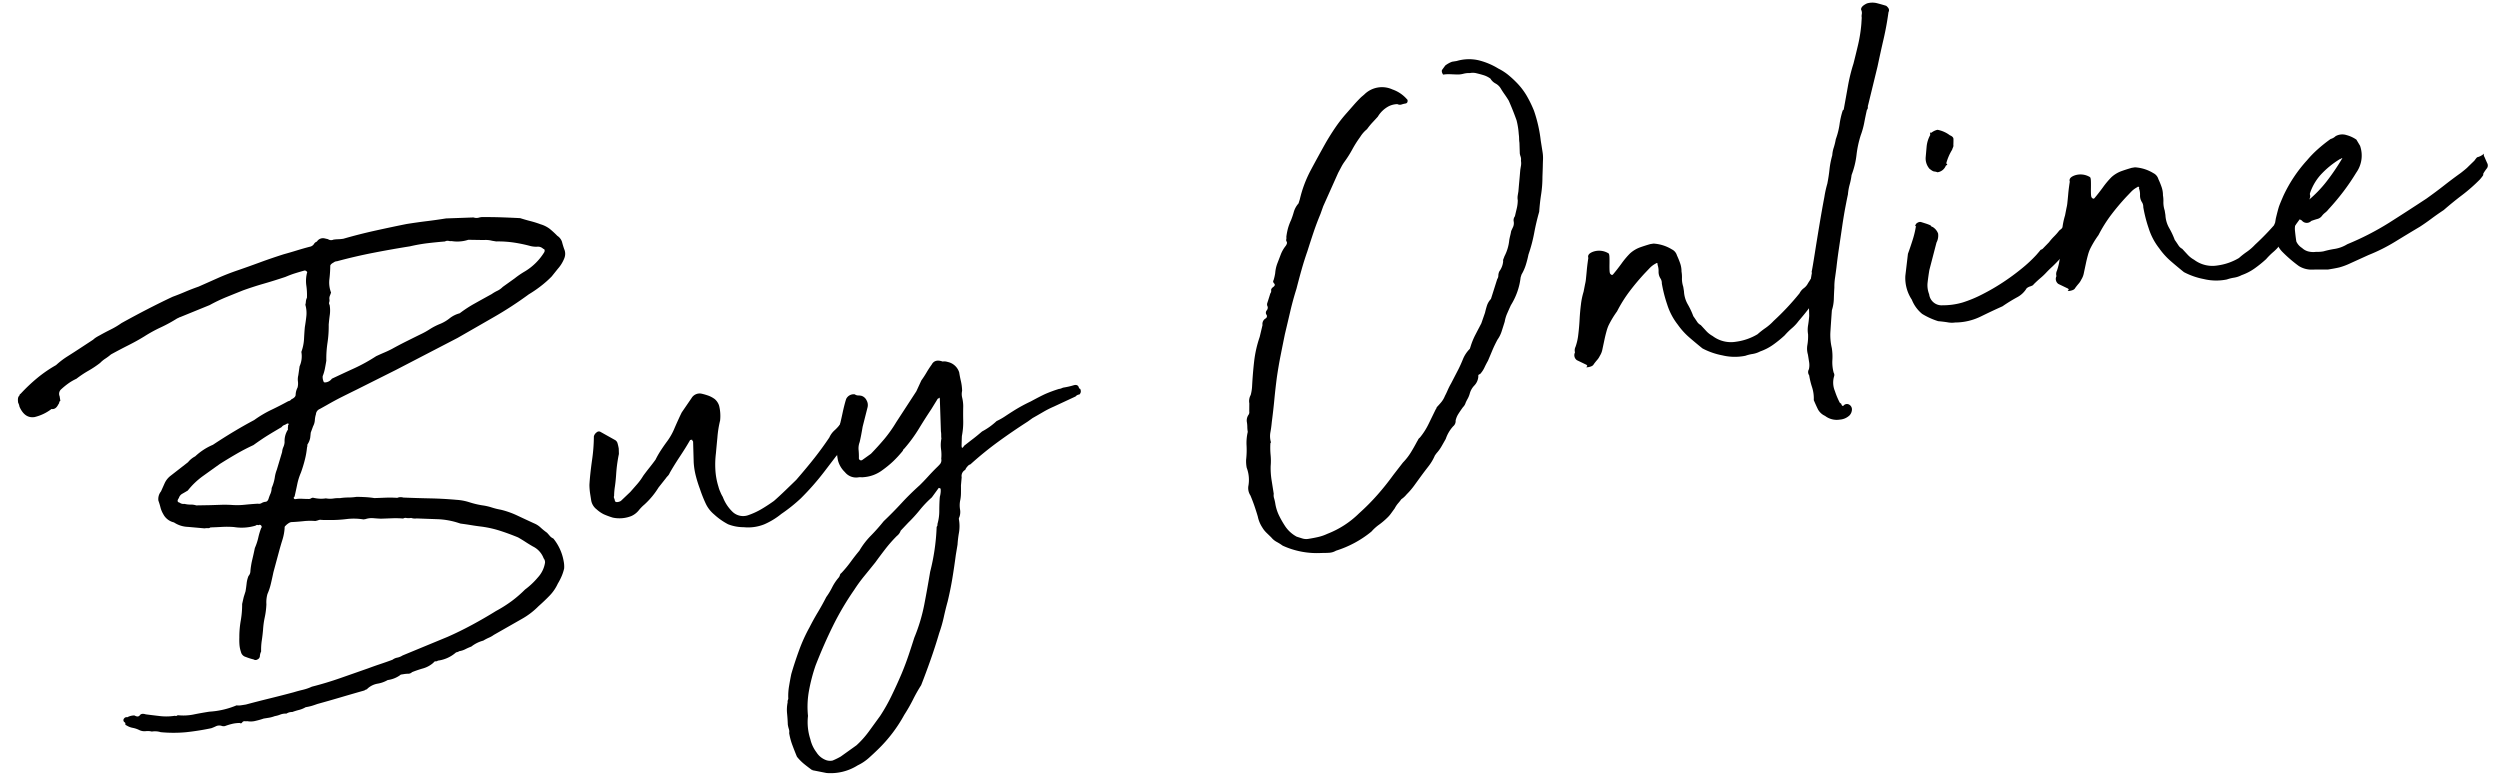 <svg xmlns="http://www.w3.org/2000/svg" width="429.422" height="133.852" viewBox="0 0 429.422 133.852">
  <g id="グループ_68" data-name="グループ 68" transform="translate(-77.637 -121.234) rotate(-9)">
    <path id="パス_64" data-name="パス 64" d="M85.427,245.773q-.227.919-.515,1.831a10.455,10.455,0,0,0-.4,1.828,1.984,1.984,0,0,0-.346.8.692.692,0,0,1-.512.458.591.591,0,0,1-.63-.114,9.2,9.2,0,0,1-1.259-.63,1.143,1.143,0,0,1-.687-.973,5.128,5.128,0,0,1-.057-1.313,10.947,10.947,0,0,1,.172-1.2,15.916,15.916,0,0,1,.687-2.8,16.2,16.2,0,0,0,.687-2.8l.458-1.142.458-.916c.152-.458.286-.9.4-1.316a4.813,4.813,0,0,1,.512-1.2,1.268,1.268,0,0,0,.461-.8,13.375,13.375,0,0,1,.627-1.889q.4-.97.744-1.889a9.943,9.943,0,0,0,.858-1.657,11.1,11.1,0,0,1,.744-1.545.317.317,0,0,0,.057-.458.3.3,0,0,0-.4-.114c-.229-.074-.326-.114-.286-.114s-.057.04-.286.114a8.285,8.285,0,0,1-3.66-.343,14.936,14.936,0,0,0-2-.343c-.727-.074-1.391-.152-2-.226a.663.663,0,0,1-.458.057,2.322,2.322,0,0,0-.572-.057l-2.747-.69a4.611,4.611,0,0,1-2.286-1.142,2.764,2.764,0,0,1-1.6-1.717,4.34,4.34,0,0,1-.286-1.2,11.626,11.626,0,0,0-.169-1.2,2.065,2.065,0,0,1,.687-1.488c.3-.458.589-.9.856-1.313a3.365,3.365,0,0,1,1.2-1.087l3.316-1.831a3.828,3.828,0,0,1,1.374-.8,10.335,10.335,0,0,1,3.316-1.485q4-1.828,7.663-3.087a19.372,19.372,0,0,1,3.145-1.259q1.545-.455,3.148-1.03a.783.783,0,0,0,.572-.229q.8-.227.858-.687a2.86,2.86,0,0,1,.512-1.142,2.836,2.836,0,0,0,.229-1.03,2.835,2.835,0,0,1,.229-1.03l.458-1.488a4.222,4.222,0,0,0,.687-2.4,7.613,7.613,0,0,0,.8-2.117q.227-1.086.458-2,.343-1.026.569-1.886a5.091,5.091,0,0,0,.117-1.886,2.244,2.244,0,0,0,.172-.518,1.78,1.78,0,0,1,.286-.627,11.111,11.111,0,0,0,.226-2.117,5.7,5.7,0,0,1,.458-2.115c.077-.077.057-.172-.057-.286a.466.466,0,0,0-.286-.172c-.684.077-1.276.155-1.771.229s-1.05.192-1.66.343c-1.371.229-2.67.418-3.889.569s-2.441.346-3.66.575q-1.489.339-2.973.684a27.871,27.871,0,0,0-3.09.916l-5.374,1.259a.476.476,0,0,0-.229.057.531.531,0,0,1-.229.057,25.168,25.168,0,0,1-3.03,1.087,24.187,24.187,0,0,0-3.033,1.085q-1.374.575-2.973,1.087t-3.2,1.087a9.323,9.323,0,0,1-1.084.569,5.055,5.055,0,0,0-.973.575,17.056,17.056,0,0,1-2.232,1.027,17.587,17.587,0,0,0-2.229,1.03,8.732,8.732,0,0,0-1.488.572,12.925,12.925,0,0,0-1.373.8,1.032,1.032,0,0,0-.455,1.142v.8c-.155.077-.229.155-.229.229s-.077.192-.229.343c-.383.535-.8.727-1.259.572a7.765,7.765,0,0,1-3.087.916q-1.717,0-2.289-2.172a2.138,2.138,0,0,0-.114-.69c0-.609.114-.987.343-1.142.077-.077.114-.134.114-.172s.074-.094.229-.172a29.206,29.206,0,0,1,3.262-2.232,22.414,22.414,0,0,1,3.488-1.657,13.811,13.811,0,0,1,2.229-1.2q1.2-.515,2.461-1.087l2.286-1.03a3.391,3.391,0,0,1,.63-.34c.189-.077.4-.154.63-.232.609-.229,1.276-.455,2-.684a13.809,13.809,0,0,0,2-.8q5.03-1.828,9.38-3.09,1.142-.223,2.286-.512c.764-.192,1.562-.361,2.4-.515q1.717-.455,3.431-.916t3.66-.8q1.944-.343,3.946-.741t4.289-.747q1.03-.112,2.229-.283t2.346-.286a1.1,1.1,0,0,0,.8-.343.933.933,0,0,1,.572-.343,1.23,1.23,0,0,1,1.371-.343l.572.229a.95.95,0,0,0,.916.229,6.77,6.77,0,0,1,.8.057,6.987,6.987,0,0,0,.916.057q2.747-.343,5.545-.515t5.548-.286q1.828,0,3.491.057c1.1.04,2.229.057,3.374.057l4.687.572a1.547,1.547,0,0,0,.916.172,2.541,2.541,0,0,1,.916.057q1.485.228,2.976.515c.987.192,2.017.4,3.087.627q.914.459,1.714.8a16.42,16.42,0,0,1,1.6.8,4.815,4.815,0,0,1,1.431,1.03,16.072,16.072,0,0,1,1.084,1.371,1.96,1.96,0,0,1,.632,1.145c.034.383.092.8.169,1.259a2.019,2.019,0,0,1-.226,1.6,6.03,6.03,0,0,1-1.374,1.6l-1.259,1.145a17.51,17.51,0,0,1-2.06,1.316,20.693,20.693,0,0,1-2.286,1.087,63.4,63.4,0,0,1-6.521,2.916q-3.429,1.313-6.747,2.572l-11.326,3.774-7.205,2.289q-1.485.459-2.744.858c-.841.266-1.754.592-2.747.97l-1.256.461a1.057,1.057,0,0,0-.8.8,4.052,4.052,0,0,0-.343.973,2.526,2.526,0,0,1-.458.973l-.572,1.027c-.077.306-.155.592-.229.858a2.985,2.985,0,0,1-.572.973.331.331,0,0,0-.114.229.854.854,0,0,1-.114.343,13.734,13.734,0,0,1-.684,2,21.907,21.907,0,0,1-1.03,2.117,10.2,10.2,0,0,0-.916,1.828c-.229.612-.5,1.3-.8,2.06-.155.077-.212.172-.172.286a.262.262,0,0,0,.286.172,5.131,5.131,0,0,1,1.087.114c.343.077.744.152,1.2.229a.774.774,0,0,0,.343-.057.8.8,0,0,1,.343-.057,6.484,6.484,0,0,0,1.087.343,4.906,4.906,0,0,0,1.084.114,3.948,3.948,0,0,0,1.259.229,5.942,5.942,0,0,1,1.142.114,9.683,9.683,0,0,1,1.431.114,9.649,9.649,0,0,0,1.431.114q.687.116,1.485.286a14.888,14.888,0,0,1,1.488.4q.914.116,1.886.229a19.736,19.736,0,0,1,2,.346,1.56,1.56,0,0,1,1.03.112q2.288.459,4.518.858t4.518.973a9.033,9.033,0,0,1,2.06.744,15.146,15.146,0,0,0,2.057.856,9.4,9.4,0,0,1,1.6.632,11.469,11.469,0,0,0,1.485.627,14.889,14.889,0,0,1,2.633,1.431q1.258.858,2.63,1.771a3.641,3.641,0,0,1,.973.858,11.3,11.3,0,0,0,.973,1.087c.152.229.283.441.4.63a1.635,1.635,0,0,0,.515.515,8.456,8.456,0,0,1,1.142,4.118,4.651,4.651,0,0,1-.114,1.256,7.9,7.9,0,0,1-.572,1.145,10.146,10.146,0,0,1-.913,1.259,7.368,7.368,0,0,1-1.66,1.774q-.974.742-2.229,1.542a12.82,12.82,0,0,1-3.2,1.717l-5.148,1.943a4.206,4.206,0,0,1-.916.343,8.047,8.047,0,0,0-1.027.346,5.555,5.555,0,0,0-2.175.684,9.132,9.132,0,0,0-1.087.286,3.39,3.39,0,0,1-1.084.172,1.267,1.267,0,0,1-.572.114,5.825,5.825,0,0,1-3.316.916.51.51,0,0,1-.4.057c-.114-.037-.249.02-.4.172a4.547,4.547,0,0,1-1.889.687,19.785,19.785,0,0,0-2,.343.928.928,0,0,1-.687.169,4.632,4.632,0,0,0-.687-.054h-.458a.477.477,0,0,0-.343.112,4.786,4.786,0,0,1-2.172.461,5.192,5.192,0,0,1-1.831.341,3.416,3.416,0,0,0-1.828.572.331.331,0,0,1-.229.114.9.9,0,0,0-.343.114c-1.3.155-2.67.326-4.12.515s-2.859.361-4.232.515c-.381.074-.724.132-1.027.172a8.581,8.581,0,0,1-1.03.057,4.362,4.362,0,0,1-1.2.286,10.9,10.9,0,0,0-1.2.172,1.729,1.729,0,0,0-1.03.114,2.578,2.578,0,0,0-1.087,0,4.605,4.605,0,0,1-.973.114,5.248,5.248,0,0,1-.973.114h-.97a12.123,12.123,0,0,1-1.431.172,3.286,3.286,0,0,1-1.428-.172,1.307,1.307,0,0,1-.4-.057.5.5,0,0,0-.4.057c-.229.229-.383.266-.458.115a6.065,6.065,0,0,0-1.431-.057,10.833,10.833,0,0,0-1.2.172.925.925,0,0,1-.572-.114,1.349,1.349,0,0,0-.913-.115,8.612,8.612,0,0,1-.916.229,43.379,43.379,0,0,1-4.4,0,23.3,23.3,0,0,1-4.289-.687,3.286,3.286,0,0,0-1.488-.343,2.777,2.777,0,0,0-1.03-.229,2.064,2.064,0,0,1-1.03-.343,4.381,4.381,0,0,0-1.084-.572,2.934,2.934,0,0,1-.973-.572c-.152-.074-.212-.172-.172-.286a.255.255,0,0,0-.057-.283.429.429,0,0,1,0-.687.518.518,0,0,1,.572-.114,2.553,2.553,0,0,1,1.259-.114c.381.306.687.341.916.114s.569-.229,1.027,0c.764.226,1.562.455,2.4.687a9.509,9.509,0,0,0,2.515.341c.152.077.249.1.286.057a.459.459,0,0,1,.286-.057,8.813,8.813,0,0,0,2.572.286c.8-.037,1.734-.057,2.8-.057a14.3,14.3,0,0,0,4.8-.341,2.591,2.591,0,0,0,.8.112h.8c1.445-.152,2.859-.283,4.232-.4s2.781-.246,4.232-.4q.8-.112,1.6-.169a7.9,7.9,0,0,0,1.6-.286q2.515-.232,5.033-.687t5.03-.916c.761-.152,1.488-.286,2.175-.4s1.411-.246,2.172-.4a1.939,1.939,0,0,1,.858-.229,2.686,2.686,0,0,0,.973-.229l8.121-1.943q2.172-.571,4.461-1.373t4.461-1.717a22.7,22.7,0,0,0,2.919-1.256,20.326,20.326,0,0,0,2.572-1.6,12.957,12.957,0,0,0,2.515-1.717,4.822,4.822,0,0,0,1.6-2.286,1.056,1.056,0,0,0-.114-.8,3.681,3.681,0,0,0-1.488-2.286q-.571-.459-1.142-.973t-1.145-.973q-1.489-.914-2.973-1.657a18.1,18.1,0,0,0-3.09-1.2c-.535-.152-1.085-.323-1.66-.515s-1.125-.361-1.657-.515l-.458-.229a13.118,13.118,0,0,0-3.374-1.145c-1.185-.229-2.344-.455-3.488-.684a2,2,0,0,1-.916-.232,2.5,2.5,0,0,1-.8-.114.783.783,0,0,0-.572,0,16.012,16.012,0,0,0-1.886-.341c-.65-.077-1.279-.152-1.889-.229-.383-.077-.8-.172-1.259-.286a3.36,3.36,0,0,0-1.371-.057h-.346a10.359,10.359,0,0,0-2.859-.515,22.179,22.179,0,0,1-2.859-.286l-1.373-.229a.945.945,0,0,0-.572-.057,3.34,3.34,0,0,1-.569.057,10.818,10.818,0,0,0-2-.286q-1.09-.056-2.115-.172a1.331,1.331,0,0,0-.572.172,1.946,1.946,0,0,0-.458.286.366.366,0,0,0-.229.343,8.579,8.579,0,0,1-.687,1.946c-.306.609-.609,1.256-.916,1.943l-1.485,3.316c-.232.612-.478,1.242-.744,1.889a9.8,9.8,0,0,1-.858,1.66,5.16,5.16,0,0,0-.458,1.714,13.3,13.3,0,0,1-.63,2.175A14.116,14.116,0,0,0,85.427,245.773Zm-5.606-22.534q.919.116,1.831.229t1.946.343a12.5,12.5,0,0,0,2.115.286q1.086.06,2.232.172a.836.836,0,0,0,.627,0,1.585,1.585,0,0,1,.744-.114c.229,0,.421-.152.572-.458a7.186,7.186,0,0,1,.458-.8,2.554,2.554,0,0,0,.343-.916,7.268,7.268,0,0,0,.8-1.657,5.968,5.968,0,0,1,.572-1.316l1.373-2.859a2.537,2.537,0,0,1,.341-.8,2.45,2.45,0,0,0,.343-.8,3.592,3.592,0,0,1,.916-2.057,1.22,1.22,0,0,1,.057-.4.966.966,0,0,0,.057-.286c.229-.229.189-.343-.114-.343a1.982,1.982,0,0,1-.515.172,1.022,1.022,0,0,0-.515.286q-1.485.575-2.572,1.03c-.727.306-1.62.724-2.687,1.259q-1.605.455-3.09,1.027t-3.087,1.259c-1.07.532-2.135,1.067-3.2,1.6a13,13,0,0,0-2.976,2.06c-.381.155-.724.286-1.027.4a1.233,1.233,0,0,0-.687.63c-.383.381-.383.65,0,.8a1.1,1.1,0,0,0,.8.343,4.3,4.3,0,0,0,1.03.289,2.818,2.818,0,0,1,.916.283Zm50.9-38.088a5.779,5.779,0,0,1-1.431.057,5.851,5.851,0,0,1-1.431-.286,1.37,1.37,0,0,1-.512-.114.914.914,0,0,0-.63,0c-.993-.074-1.983-.132-2.976-.172a28.882,28.882,0,0,0-3.087.057q-3.2,0-6.4.115t-6.407.458a.894.894,0,0,0-.572.114c-.458.155-.687.343-.687.572a21.949,21.949,0,0,1-.512,2.229,4.784,4.784,0,0,0-.057,2.232c-.077.152-.172.323-.286.515a1.2,1.2,0,0,0-.172.63,1,1,0,0,1-.117.455.5.5,0,0,0,0,.458,5.651,5.651,0,0,1-.226,1.66q-.232.747-.458,1.66a18.91,18.91,0,0,1-.687,3.03,18.374,18.374,0,0,0-.687,3.03c-.152.458-.306.9-.458,1.316a7.014,7.014,0,0,1-.572,1.2,1.867,1.867,0,0,0,0,.913c0,.155.114.229.343.229a1.551,1.551,0,0,0,1.145-.458c1.3-.378,2.63-.761,4-1.142a29.344,29.344,0,0,0,4.118-1.488c.532-.152,1.03-.286,1.488-.4s.916-.246,1.374-.4q1.253-.455,2.515-.858c.838-.263,1.751-.552,2.744-.858a12.87,12.87,0,0,0,1.717-.627,10.8,10.8,0,0,1,1.943-.63,6.651,6.651,0,0,0,1.717-.687,4.73,4.73,0,0,1,1.831-.572,21.1,21.1,0,0,1,2.8-1.256c1.03-.383,2.077-.761,3.145-1.145a6.494,6.494,0,0,1,1.03-.4,3.287,3.287,0,0,0,1.03-.515l2.286-1.145a14.592,14.592,0,0,1,1.946-.916,9.869,9.869,0,0,0,3.774-2.744c.152-.3.114-.495-.114-.572a1.268,1.268,0,0,0-.913-.515,4.049,4.049,0,0,1-1.145-.286,25.3,25.3,0,0,0-2.69-1.03,18.6,18.6,0,0,0-3.03-.684l-.687-.229a4.41,4.41,0,0,0-1.373-.343Z" transform="translate(0 0)" fill="#000"/>
    <path id="パス_65" data-name="パス 65" d="M108.19,217.493a7.3,7.3,0,0,1-2.572-.916,11.22,11.22,0,0,1-2.117-2.057,5.419,5.419,0,0,1-1.142-2.117,22.954,22.954,0,0,1-.572-2.572,22.5,22.5,0,0,1-.343-2.286,12.483,12.483,0,0,1,0-2.4l.458-3.545-.114-.229v-.114h-.343c-.612.764-1.336,1.6-2.175,2.515s-1.562,1.757-2.172,2.518a1.618,1.618,0,0,1-.4.455,2.709,2.709,0,0,0-.4.346l-1.488,1.371a13.652,13.652,0,0,1-2.859,2.518,7.151,7.151,0,0,0-1.145.858,3.459,3.459,0,0,1-1.371.741,5.538,5.538,0,0,1-3.2-.229,13.937,13.937,0,0,1-1.431-.8,5.293,5.293,0,0,1-1.085-1.03,2.467,2.467,0,0,1-.687-1.6v-1.259a10.865,10.865,0,0,1,.114-1.485q.343-1.6,1.087-4.06a29.033,29.033,0,0,0,.973-4.06,1.243,1.243,0,0,1,.627-.629.531.531,0,0,1,.63.057l2.175,1.714a.926.926,0,0,1,.4.687,7.062,7.062,0,0,1,.06.916l-.117.916q-.227.571-.512,1.488t-.515,1.943q-.232,1.03-.515,1.946a11.718,11.718,0,0,0-.4,1.6.51.51,0,0,0-.057.4,1.3,1.3,0,0,1,.057.4c0,.229.152.343.458.343a1.267,1.267,0,0,0,.572-.114l1.828-1.259,1.373-1.142a10.065,10.065,0,0,0,1.259-1.259q.571-.571,1.259-1.2t1.256-1.2a15.114,15.114,0,0,1,1.145-1.428c.381-.421.761-.818,1.142-1.2a10.709,10.709,0,0,0,1.831-2.286c.687-1.07,1.219-1.869,1.6-2.4l2.057-2.175a1.612,1.612,0,0,1,1.831-.455,10.267,10.267,0,0,1,1.087.512,4.511,4.511,0,0,1,.973.744,2.483,2.483,0,0,1,.569,1.259,7.353,7.353,0,0,1-.229,2.518,18.2,18.2,0,0,0-.913,2.8q-.459,1.773-.687,2.687a15.4,15.4,0,0,0-.515,2.63,11.948,11.948,0,0,0,.057,3.09,4.786,4.786,0,0,0,.172.916,5.284,5.284,0,0,0,.286.916,6.936,6.936,0,0,0,1.259,2.8,2.631,2.631,0,0,0,2.63.973,12.618,12.618,0,0,0,2.4-.687q1.142-.455,2.286-1.03.914-.571,2.229-1.488t2.117-1.485q2.172-1.829,3.717-3.262t3.03-3.03a3.68,3.68,0,0,1,1.087-1.087,7.082,7.082,0,0,0,1.2-.973c.381-.532.856-.532,1.431,0a1.222,1.222,0,0,1,.4,1.6,23.407,23.407,0,0,0-1.6,2,7.373,7.373,0,0,1-1.831,1.771l-2.4,2.289a44.963,44.963,0,0,1-4.747,3.946,27.7,27.7,0,0,1-3.717,2.115,12.61,12.61,0,0,1-3.2,1.316A7.435,7.435,0,0,1,108.19,217.493Z" transform="translate(61.537 23.819)" fill="#000"/>
    <path id="パス_66" data-name="パス 66" d="M130.9,202.307c-.155.841-.286,1.68-.4,2.518a12.263,12.263,0,0,1-.63,2.515q-.116.575-.286,1.488c-.114.612.017.687.4.229q1.03-.571,1.771-.973t1.66-.973a11.435,11.435,0,0,0,2.744-1.371,10.959,10.959,0,0,0,1.545-.572q.743-.343,1.545-.687c.532-.229,1.067-.438,1.6-.629s1.067-.361,1.6-.515q1.944-.687,2.8-.913a23.141,23.141,0,0,1,2.346-.461,1.59,1.59,0,0,0,.515-.057,1.365,1.365,0,0,1,.4-.054,12.419,12.419,0,0,0,1.66-.114c.572-.077.858.155.858.687.152,0,.229.132.229.4a.715.715,0,0,1-.343.63.934.934,0,0,0-.687.229l-4,1.145a16.73,16.73,0,0,0-1.946.63c-.684.266-1.333.515-1.943.741l-.916.461q-2.863,1.258-5.548,2.63a58.46,58.46,0,0,0-5.317,3.087.994.994,0,0,0-.572.286,1.762,1.762,0,0,0-.458.515,1.177,1.177,0,0,0-.8,1.145l-.343,1.371c-.077.535-.152,1.013-.229,1.431a6.324,6.324,0,0,1-.343,1.2,4.433,4.433,0,0,0-.229,1.431,2.5,2.5,0,0,1-.343,1.313.478.478,0,0,0-.114.343,6.674,6.674,0,0,1-.343,2.232,17.653,17.653,0,0,0-.569,2l-.572,1.717q-.575,1.944-1.2,3.831t-1.431,3.831q-.571,1.258-1.087,2.575a22.729,22.729,0,0,1-1.2,2.572q-1.03,2.172-2.175,4.289t-2.286,4.06a25.968,25.968,0,0,0-1.774,2.232,27.816,27.816,0,0,1-1.886,2.344,24.875,24.875,0,0,1-5.377,5.148q-.8.571-1.774,1.2a8.081,8.081,0,0,1-2.115.973,8.707,8.707,0,0,1-5.491.458l-2.172-.8c-.077,0-.114-.02-.114-.06s-.04-.057-.114-.057q-.575-.571-1.145-1.2a8.274,8.274,0,0,1-1.03-1.431q-.227-.919-.458-2.06a11.133,11.133,0,0,1-.229-2.172,1.376,1.376,0,0,0,.057-.687,5.043,5.043,0,0,1-.057-.8q.116-.919.172-1.889a6.47,6.47,0,0,1,.4-1.889.716.716,0,0,1,.114-.4.694.694,0,0,0,.114-.4,10.182,10.182,0,0,1,.458-1.943q.343-1.03.687-1.946.914-1.944,2-3.889a27.488,27.488,0,0,1,2.346-3.545c.609-.838,1.222-1.62,1.828-2.344s1.222-1.505,1.831-2.346a11.657,11.657,0,0,0,1.259-1.488,8.251,8.251,0,0,1,1.373-1.485,1.129,1.129,0,0,0,.283-.4.534.534,0,0,1,.286-.286,19.956,19.956,0,0,0,1.889-1.66c.572-.572,1.162-1.125,1.774-1.657a12.938,12.938,0,0,1,2.344-2.232,33.009,33.009,0,0,0,2.572-2.115q1.828-1.258,3.491-2.575t3.6-2.572q.8-.571,1.657-1.259c.572-.458,1.125-.876,1.66-1.259a7.677,7.677,0,0,0,.687-.515,1.048,1.048,0,0,0,.343-.858,6.879,6.879,0,0,0,.226-1.657,5.693,5.693,0,0,1,.346-1.774,3.393,3.393,0,0,1,.057-.569,4.332,4.332,0,0,0,.057-.687l.684-5.491v-.229a.234.234,0,0,0-.172.057.223.223,0,0,1-.172.057l-1.371,1.6q-1.373,1.489-2.633,2.976a24.961,24.961,0,0,1-2.859,2.859.9.9,0,0,1-.229.172.617.617,0,0,0-.229.286,19.676,19.676,0,0,1-1.946,1.545,17.414,17.414,0,0,1-2.057,1.2,6.06,6.06,0,0,1-3.316.684,1.779,1.779,0,0,1-.458-.057,1.947,1.947,0,0,0-.458-.057,2.462,2.462,0,0,1-2.175-1.256,4.255,4.255,0,0,1-.856-2.175,9.6,9.6,0,0,1,.172-2.286c.152-.532.286-1.047.4-1.545s.249-.973.4-1.431c.3-.687.65-1.525,1.03-2.515s.724-1.791,1.03-2.4a1.43,1.43,0,0,1,1.6-.569.984.984,0,0,0,.569.283,2.39,2.39,0,0,1,.572.172,1.459,1.459,0,0,1,.687.858,1.643,1.643,0,0,1,0,1.2l-1.373,3.2c-.152.458-.306.9-.455,1.316s-.306.821-.458,1.2a3.037,3.037,0,0,0-.4,1.374,11.95,11.95,0,0,1-.172,1.371.381.381,0,0,0,.172.343.374.374,0,0,0,.4,0l1.6-.8q1.373-1.03,2.632-2.115a22.98,22.98,0,0,0,2.515-2.575l4.232-4.69,1.145-1.714a16.076,16.076,0,0,0,1.087-1.2,15.978,15.978,0,0,1,1.087-1.2q.682-.914,1.943-.229a1.723,1.723,0,0,1,.63.114c.189.077.361.155.515.229a2.636,2.636,0,0,1,1.371,1.946c0,.532.02,1.05.057,1.542a8.316,8.316,0,0,1-.057,1.66,2.559,2.559,0,0,0-.169,1.2A6.535,6.535,0,0,1,130.9,202.307ZM96.24,250.694a9.444,9.444,0,0,0-.229,4,5.932,5.932,0,0,0,.687,2.4,3.269,3.269,0,0,0,1.259,1.485,2.038,2.038,0,0,0,1.259.346,12.308,12.308,0,0,0,1.485-.458l2.976-1.488a16.13,16.13,0,0,0,2.458-2l2.346-2.346a30.245,30.245,0,0,0,2.458-3.087q1.2-1.717,2.344-3.545.914-1.489,1.66-2.919c.5-.956.973-1.886,1.431-2.8a29.728,29.728,0,0,0,2.572-5.319q.974-2.687,1.889-5.434a36.593,36.593,0,0,0,2.286-7.32.343.343,0,0,1,.114-.229.468.468,0,0,0,.114-.343,8.164,8.164,0,0,0,.687-2.286c.152-.916.3-1.677.458-2.289a4,4,0,0,0,.229-.627,2.561,2.561,0,0,0,.114-.632.2.2,0,0,0-.229-.226c0-.077-.04-.077-.114,0l-1.374,1.371a18,18,0,0,0-2.4,1.831,24.064,24.064,0,0,1-2.289,1.828l-1.485,1.145a1.931,1.931,0,0,1-.8.8A23.8,23.8,0,0,0,113.8,224.5q-1.09,1.03-2,1.946-1.262,1.146-2.286,2.057a26.391,26.391,0,0,0-2.06,2.06,48.5,48.5,0,0,0-4.575,5.548q-2.06,2.914-4,6.232A29.82,29.82,0,0,0,97.1,246.4,15.334,15.334,0,0,0,96.24,250.694Z" transform="translate(79.319 24.363)" fill="#000"/>
    <path id="パス_67" data-name="パス 67" d="M166.332,183.1a.232.232,0,0,0-.057-.169.243.243,0,0,1-.057-.172.73.73,0,0,1,0-.572l.687-.687a4.5,4.5,0,0,1,1.259-.458h.8a7.448,7.448,0,0,1,3.717.458,11.979,11.979,0,0,1,3.145,1.943,9.365,9.365,0,0,1,1.431,1.259,16.587,16.587,0,0,1,1.2,1.488,11.661,11.661,0,0,1,1.428,2.572,20.071,20.071,0,0,1,.858,2.8,24,24,0,0,1,.343,5.259v1.946a6.6,6.6,0,0,1-.114,1.259c-.077.381-.154.781-.229,1.2s-.192,1.013-.343,1.774a19.538,19.538,0,0,1-.687,2.916q-.459,1.434-.8,2.916-.8,1.717-1.428,3.491a25.882,25.882,0,0,1-1.545,3.488,17.644,17.644,0,0,1-.744,1.714,7.78,7.78,0,0,1-.97,1.488l-.229.458a11.088,11.088,0,0,1-.973,2.4,11.693,11.693,0,0,1-1.431,2.06c-.306.458-.592.9-.858,1.316a5.911,5.911,0,0,0-.63,1.316c-.226.455-.475.953-.744,1.485a5.19,5.19,0,0,1-.97,1.373c-.458.61-.841,1.162-1.145,1.657s-.649,1.05-1.03,1.66c-.306.383-.569.744-.8,1.087a4.384,4.384,0,0,1-.913.973.3.3,0,0,0-.343.343,2.477,2.477,0,0,1-.916,1.428,3.2,3.2,0,0,0-1.03,1.316,4.223,4.223,0,0,1-.458.744,7.605,7.605,0,0,0-.455.63,1.725,1.725,0,0,1-.575.684q-.571.575-.97,1.03a3.525,3.525,0,0,0-.63,1.03,1.155,1.155,0,0,1-.572.916,6.143,6.143,0,0,0-1.6,1.943c-.3.383-.609.764-.913,1.145a6.618,6.618,0,0,1-1.03,1.03l-.343.34a8.3,8.3,0,0,1-1.374,1.663c-.532.5-1.067,1.01-1.6,1.542-.461.458-.916.916-1.374,1.373a12.1,12.1,0,0,1-1.488,1.259,4.069,4.069,0,0,1-1.03.684,8.66,8.66,0,0,1-.687.629,4.635,4.635,0,0,0-.684.744l-.744.744a5.13,5.13,0,0,1-.744.63,12.452,12.452,0,0,1-1.6.973,7.642,7.642,0,0,0-1.488.97,18.11,18.11,0,0,1-6.521,2.289,2.63,2.63,0,0,1-1.2.172q-.627-.06-1.313-.172a14.142,14.142,0,0,1-6.407-2.289,8.528,8.528,0,0,0-.916-.8,3.109,3.109,0,0,1-.8-.916l-.687-.913a4.422,4.422,0,0,1-.572-1.03,5.391,5.391,0,0,1-.458-1.946c-.077-.607-.172-1.239-.286-1.886s-.249-1.276-.4-1.889a2.312,2.312,0,0,1-.114-1.6,5.863,5.863,0,0,0,.229-3.2,6.027,6.027,0,0,1,.114-1.371,14.789,14.789,0,0,0,.458-2.4,8.273,8.273,0,0,1,.572-2.286,5.843,5.843,0,0,1,.057-.858,5.419,5.419,0,0,0,.057-.744,1.7,1.7,0,0,1,.458-1.259.768.768,0,0,0,.229-.569l.229-1.374a2.132,2.132,0,0,1,.458-1.374,7.064,7.064,0,0,0,.455-1.371q.459-2.172,1.03-4.232a19.956,19.956,0,0,1,1.6-4.006l.8-1.943a1.1,1.1,0,0,1,.687-1.03.451.451,0,0,0,.226-.687.651.651,0,0,1,.229-.687.767.767,0,0,0,.229-.572.748.748,0,0,1,0-.569c.077-.155.155-.306.232-.458l.569-1.145a.7.7,0,0,0,.229-.515c0-.189.152-.361.458-.515s.381-.343.229-.569-.155-.421,0-.575a9.133,9.133,0,0,0,.458-1.142,6.02,6.02,0,0,1,.63-1.6q.4-.687.858-1.488a5.677,5.677,0,0,1,1.027-1.256c.306-.306.381-.572.229-.8a.818.818,0,0,1,.057-.343.8.8,0,0,0,.057-.343,10.981,10.981,0,0,1,.515-1.431,9.223,9.223,0,0,1,.744-1.313,13.518,13.518,0,0,0,.687-1.316,3.783,3.783,0,0,1,1.03-1.316l.34-.687a20.487,20.487,0,0,1,2.633-4.63q1.6-2.116,3.316-4.289,1.03-1.258,2.06-2.346a24.853,24.853,0,0,1,2.286-2.117c.458-.378.916-.761,1.373-1.142s.953-.764,1.488-1.145l.569-.343a4.306,4.306,0,0,1,4.919-.114,5.838,5.838,0,0,1,2.06,1.831l.229.343c0,.381-.155.569-.458.569a3.975,3.975,0,0,0-.687.06.934.934,0,0,1-.687-.175,3.543,3.543,0,0,0-1.485.114,4.791,4.791,0,0,0-2.175,1.488c-.383.306-.744.592-1.087.858a11.738,11.738,0,0,0-1.084.973,5.313,5.313,0,0,0-1.374,1.145,18.7,18.7,0,0,0-1.66,1.886,18.729,18.729,0,0,1-1.657,1.886,7.121,7.121,0,0,0-.687.8l-.687.913-3.431,5.262-.687,1.259q-.918,1.489-1.66,2.916c-.5.956-1.013,1.963-1.545,3.03q-.8,1.489-1.485,2.976t-1.373,3.087q-.914,1.833-1.657,3.66t-1.545,3.774q-.687,1.833-1.316,3.545c-.421,1.145-.818,2.326-1.2,3.548q-.571,1.944-1.027,3.717t-1.03,3.717c-.155.612-.326,1.182-.515,1.717a3.646,3.646,0,0,0-.172,1.714l-.114.114a12.7,12.7,0,0,0-.286,2,10.3,10.3,0,0,1-.286,1.889,13.24,13.24,0,0,0-.226,2.4v2.4a1.735,1.735,0,0,0-.057.8,7.444,7.444,0,0,1,.057.8,7.459,7.459,0,0,0,.283,2.117,16.272,16.272,0,0,0,.744,2,5.522,5.522,0,0,0,1.717,2.175l.913.455a2.245,2.245,0,0,0,1.03.229c.61,0,1.182-.017,1.717-.057a7.643,7.643,0,0,0,1.6-.286,15.955,15.955,0,0,0,5.949-2.63,37.84,37.84,0,0,0,3.6-2.633q1.661-1.369,3.259-2.973l1.946-1.828a10,10,0,0,0,1.6-1.488q.687-.8,1.373-1.717a1.956,1.956,0,0,0,.226-.286.885.885,0,0,1,.343-.286,11.75,11.75,0,0,0,1.831-2.057q.8-1.142,1.6-2.286c.152-.154.229-.269.229-.343.3-.229.609-.475.916-.744a4.094,4.094,0,0,0,.8-.973c.229-.3.438-.61.629-.916a11.108,11.108,0,0,1,.744-1.03l1.6-2.172c.383-.532.744-1.087,1.087-1.66a5.455,5.455,0,0,1,1.431-1.545l.229-.455a12.1,12.1,0,0,1,1.087-1.774c.418-.572.858-1.162,1.313-1.774l.916-1.714q.228-.571.515-1.145a3.037,3.037,0,0,1,.858-1.027l1.6-3.2a1.037,1.037,0,0,0,.283-.572,1.779,1.779,0,0,1,.286-.687,3.408,3.408,0,0,0,.916-1.6.7.7,0,0,1,.114-.4,4.072,4.072,0,0,0,.229-.4,7.589,7.589,0,0,0,1.259-2.63c.074-.229.172-.475.286-.744s.209-.515.283-.744c.155-.229.306-.458.461-.687a1.655,1.655,0,0,0,.226-.916,1.1,1.1,0,0,1,.343-.8c.152-.378.326-.8.515-1.256a6.382,6.382,0,0,0,.4-1.373,2.517,2.517,0,0,1,.114-.8c.074-.226.152-.458.229-.687.152-.609.3-1.216.458-1.828s.3-1.219.458-1.831c.074-.229.152-.458.229-.687a2.581,2.581,0,0,0,.114-.8,1.447,1.447,0,0,0,.057-.687,3.373,3.373,0,0,1-.057-.572l.229-1.831a4.967,4.967,0,0,1,.057-.741,5.5,5.5,0,0,0,.057-.747,12.932,12.932,0,0,0,0-2.4q-.343-1.828-.8-3.545c-.154-.381-.326-.761-.515-1.145s-.363-.761-.515-1.145a2.327,2.327,0,0,0-.744-.97,2.249,2.249,0,0,1-.741-.973,4.041,4.041,0,0,0-1.03-.744c-.383-.189-.764-.361-1.145-.515a2.564,2.564,0,0,0-1.145-.229,3.933,3.933,0,0,0-1.142-.057,3.754,3.754,0,0,1-1.145-.057c-.383-.074-.764-.152-1.145-.229a5.988,5.988,0,0,0-1.145-.112Z" transform="translate(134.246 0.335)" fill="#000"/>
    <path id="パス_68" data-name="パス 68" d="M174.332,212.04a14.307,14.307,0,0,1,1.545-.858,8.636,8.636,0,0,0,1.545-.97,44.112,44.112,0,0,0,5.148-4,2.419,2.419,0,0,1,.856-.744,2.42,2.42,0,0,0,.858-.744l.916-1.03q.227-.455.343-.455c.074,0,.229-.229.458-.69v-.226c0-.077.152-.114.458-.114a.593.593,0,0,1,.627-.114,1.225,1.225,0,0,1,.632.4,2.112,2.112,0,0,1,.34.632.761.761,0,0,1-.114.684c-.077.458-.112.65-.112.572s-.155.077-.461.458a2.516,2.516,0,0,1-.4.744,11.135,11.135,0,0,0-.747.973l-2.172,2.172q-.918.919-2.4,2.175a7.192,7.192,0,0,1-1.316,1.027,12.637,12.637,0,0,0-1.431,1.03,19.909,19.909,0,0,1-2.172,1.259,8.835,8.835,0,0,1-2.4.8,4.251,4.251,0,0,1-1.371.229,6.821,6.821,0,0,0-1.259.112,9.1,9.1,0,0,1-3.889-.684,12.161,12.161,0,0,1-3.2-1.717q-1.03-1.142-1.946-2.229a12.186,12.186,0,0,1-1.6-2.461,10.9,10.9,0,0,1-1.259-3.717,23.56,23.56,0,0,1-.343-3.717,1.453,1.453,0,0,0-.114-.916,2.108,2.108,0,0,1-.114-1.2,3.261,3.261,0,0,0,0-1.2.162.162,0,0,0-.229-.229,4,4,0,0,0-1.2.629c-.343.266-.67.512-.97.741q-1.605,1.262-3.033,2.633a23.4,23.4,0,0,0-2.687,3.087,16.249,16.249,0,0,0-1.831,2.175,7.152,7.152,0,0,0-.515.973q-.288.627-.572,1.371t-.572,1.488A3.142,3.142,0,0,1,147,211.47a2.943,2.943,0,0,1-.572.627c-.229.192-.458.4-.687.63q-.232.343-1.03.343c-.3,0-.381-.037-.229-.114s.152-.189,0-.343l-1.485-1.027a1.053,1.053,0,0,1-.114-1.373,1.319,1.319,0,0,1,.229-.916,9.194,9.194,0,0,0,.8-2q.348-1.2.63-2.518t.63-2.515a12.275,12.275,0,0,1,.8-2.117l.458-1.256a5.755,5.755,0,0,0,.286-.858c.112-.421.229-.858.343-1.316s.229-.876.343-1.259.206-.687.283-.913c-.077-.461.229-.764.916-.916a3.112,3.112,0,0,1,2.632.684c.074.077.094.289.057.629s-.1.727-.172,1.145-.134.8-.172,1.145-.02.552.057.63c.152.229.3.266.458.114.532-.458,1.1-.99,1.714-1.6a14.058,14.058,0,0,1,1.717-1.488,5.308,5.308,0,0,1,1.828-.744c.61-.114,1.219-.206,1.831-.283h.572a6.821,6.821,0,0,1,2.973,1.485,1.663,1.663,0,0,1,.687,1.145,14.08,14.08,0,0,1,.343,1.488,4.235,4.235,0,0,1,0,1.371,5.71,5.71,0,0,1-.114,1.2,4.362,4.362,0,0,0,0,1.431v.8a4.953,4.953,0,0,0,.286,2.289,13.3,13.3,0,0,1,.63,2.175c.152.3.3.627.458.97a1.688,1.688,0,0,0,.569.744c.306.458.575.858.8,1.2a4.323,4.323,0,0,0,.916.97,5.221,5.221,0,0,0,3.831,1.6A9.683,9.683,0,0,0,174.332,212.04Z" transform="translate(172.569 23.781)" fill="#000"/>
    <path id="パス_69" data-name="パス 69" d="M156.476,243a.944.944,0,0,1,.117-1.03,3.217,3.217,0,0,0,.229-1.2v-1.316a3.593,3.593,0,0,1,.169-1.657,8.969,8.969,0,0,0,.4-1.774,4.714,4.714,0,0,1,.229-1.488q.232-.682.458-1.6l.343-2.633a10.444,10.444,0,0,0,.63-2.229,12.621,12.621,0,0,1,.63-2.344V225.5q.227-.567.97-2.859t1.6-4.862q.858-2.571,1.6-4.633a17.806,17.806,0,0,1,.856-2.172q.459-1.258.747-2.344a14.845,14.845,0,0,1,.856-2.346,5.033,5.033,0,0,1,.458-1.259,10.9,10.9,0,0,0,.572-1.371,12.594,12.594,0,0,0,1.03-2.4,14.116,14.116,0,0,1,.916-2.286c.152-.077.229-.155.229-.232q.682-1.94,1.313-3.771a29.846,29.846,0,0,1,1.545-3.663q.687-1.6,1.316-3.145a25.109,25.109,0,0,0,1.084-3.374l.229-1.03a1.665,1.665,0,0,1,.114-.63,1.251,1.251,0,0,0,0-.744q0-.571,1.145-.916a3.279,3.279,0,0,1,1.717.229q.8.348,1.485.687a1.594,1.594,0,0,1,.343.515.661.661,0,0,1-.115.629q-.687,2.288-1.542,4.4t-1.774,4.518l-2.63,6.289a.927.927,0,0,0-.114.4.612.612,0,0,1-.232.4q-.455,1.146-.8,2.117a13.34,13.34,0,0,1-.916,2,17.759,17.759,0,0,0-1.259,3.259,14.06,14.06,0,0,1-1.374,3.259,10.485,10.485,0,0,1-.569,1.545,9.289,9.289,0,0,0-.572,1.657c-.155.383-.4,1.05-.744,2s-.707,2.04-1.087,3.259-.761,2.441-1.145,3.66-.684,2.249-.913,3.087q-.232.8-.515,1.717a10.782,10.782,0,0,0-.4,1.717c-.155.684-.286,1.333-.4,1.943a6.992,6.992,0,0,1-.629,1.831q-.455,1.944-.8,3.488a9.757,9.757,0,0,0-.226,2.916,9.53,9.53,0,0,1-.229,2.06,6.819,6.819,0,0,0-.117,2.172.729.729,0,0,1,0,.572,3.758,3.758,0,0,0-.286,2.575,12.883,12.883,0,0,0,.518,2.115l.229.229a.456.456,0,0,0,.112.343.142.142,0,0,0,.229,0,.771.771,0,0,1,.973,0,.94.94,0,0,1,.343.858,1.551,1.551,0,0,1-.572.973,2.69,2.69,0,0,1-1.774.458,3.292,3.292,0,0,1-2.4-1.03,2.578,2.578,0,0,1-1.03-1.316q-.228-.743-.455-1.657a6.315,6.315,0,0,0,.057-2.232A13.225,13.225,0,0,1,156.476,243Z" transform="translate(198.088 1.171)" fill="#000"/>
    <path id="パス_70" data-name="パス 70" d="M170.36,222.768a3.939,3.939,0,0,1-1.259-.226c-.458-.152-.993-.306-1.6-.458a12.2,12.2,0,0,1-2.515-1.66,5.988,5.988,0,0,1-1.373-2.687,6.749,6.749,0,0,1-.458-4.232l1.03-3.66q.571-1.03,1.145-2.175a16.282,16.282,0,0,0,.913-2.172c.077,0,.077-.037,0-.114a.142.142,0,0,1,0-.229.727.727,0,0,1,.458-.343.755.755,0,0,1,.572,0c.306.152.572.286.8.4a7.064,7.064,0,0,1,.687.4c.074.077.114.134.114.172s.074.1.229.172a2.251,2.251,0,0,1,.744,1.259,2.568,2.568,0,0,1-.515,1.488l-1.946,4.461c-.229.687-.441,1.374-.63,2.057a4.224,4.224,0,0,0-.057,2.06,2.15,2.15,0,0,0,2,2.229,11.87,11.87,0,0,0,3.488.057,21.332,21.332,0,0,0,3.545-.858,35.814,35.814,0,0,0,3.834-1.485,38.779,38.779,0,0,0,3.545-1.831,23.438,23.438,0,0,0,2.8-1.886c.458-.381.724-.609.8-.687a.332.332,0,0,1,.229-.114.71.71,0,0,0,.343-.172q.227-.172,1.145-.858a9.641,9.641,0,0,1,1.027-.858,9.678,9.678,0,0,0,1.03-.858,6.028,6.028,0,0,0,1.087-.741c.418-.343.838-.667,1.256-.973a3.28,3.28,0,0,1,1.145-.572.8.8,0,0,1,.858.343,1.145,1.145,0,0,1-.114,1.087,1.132,1.132,0,0,0,0,1.2l-.229.687a1.061,1.061,0,0,1-.572.687,7.3,7.3,0,0,1-.916.229c-.532.458-1.03.878-1.485,1.259a11.515,11.515,0,0,0-1.373,1.374q-1.146.914-1.828,1.371c-.461.306-.858.592-1.2.858a10.71,10.71,0,0,1-1.087.744c-.381.229-.841.535-1.374.916,0,.077-.192.154-.569.226a1.668,1.668,0,0,0-.69.232,4.161,4.161,0,0,1-1.828,1.256,27.615,27.615,0,0,0-2.744,1.145q-1.717.459-3.949,1.145A10.07,10.07,0,0,1,170.36,222.768Zm1.027-25.962a1.916,1.916,0,0,0-.572-.229,1.367,1.367,0,0,1-.34-.229q-.116-.112-.343-.343a2.718,2.718,0,0,1-.343-2.06q.228-.914.458-1.828a5.117,5.117,0,0,1,.916-1.831c0-.381.072-.5.226-.343a2.7,2.7,0,0,1,1.145-.343,5.031,5.031,0,0,1,1.946,1.259c.381.229.552.478.512.744s-.094.589-.172.973a.711.711,0,0,1-.112.4,3.374,3.374,0,0,0-.229.4,8.812,8.812,0,0,0-1.373,2.175c.229.152.189.269-.114.343A1.8,1.8,0,0,1,171.388,196.806Z" transform="translate(210.4 16.369)" fill="#000"/>
    <path id="パス_71" data-name="パス 71" d="M203.594,212.04a14.037,14.037,0,0,1,1.545-.858,8.628,8.628,0,0,0,1.542-.97,43.88,43.88,0,0,0,5.148-4,2.4,2.4,0,0,1,.858-.744,2.42,2.42,0,0,0,.858-.744l.913-1.03q.228-.455.343-.455c.074,0,.229-.229.458-.69v-.226c0-.077.152-.114.458-.114a.6.6,0,0,1,.629-.114,1.228,1.228,0,0,1,.63.4,2.05,2.05,0,0,1,.34.632.744.744,0,0,1-.114.684c-.077.458-.112.65-.112.572s-.155.077-.458.458a2.5,2.5,0,0,1-.4.744,10.725,10.725,0,0,0-.744.973l-2.175,2.172q-.914.919-2.4,2.175a7.2,7.2,0,0,1-1.316,1.027,12.356,12.356,0,0,0-1.428,1.03A20.227,20.227,0,0,1,206,214.214a8.849,8.849,0,0,1-2.4.8,4.268,4.268,0,0,1-1.373.229,6.821,6.821,0,0,0-1.259.112,9.1,9.1,0,0,1-3.889-.684,12.207,12.207,0,0,1-3.2-1.717q-1.03-1.142-1.946-2.229a12.185,12.185,0,0,1-1.6-2.461,10.9,10.9,0,0,1-1.259-3.717,23.565,23.565,0,0,1-.343-3.717,1.453,1.453,0,0,0-.114-.916,2.108,2.108,0,0,1-.114-1.2,3.145,3.145,0,0,0,0-1.2.142.142,0,0,0,0-.229.145.145,0,0,0-.229,0,3.947,3.947,0,0,0-1.2.629c-.343.266-.67.512-.973.741q-1.605,1.262-3.033,2.633a23.82,23.82,0,0,0-2.687,3.087,16.227,16.227,0,0,0-1.828,2.175,6.807,6.807,0,0,0-.518.973c-.189.418-.381.876-.569,1.371s-.383.993-.572,1.488a3.189,3.189,0,0,1-.63,1.087,2.943,2.943,0,0,1-.572.627c-.229.192-.458.4-.687.63q-.227.343-1.03.343c-.3,0-.381-.037-.229-.114s.155-.189,0-.343l-1.485-1.027a1.056,1.056,0,0,1-.114-1.373,1.334,1.334,0,0,1,.229-.916,9.19,9.19,0,0,0,.8-2q.343-1.2.627-2.518c.192-.876.4-1.714.63-2.515a12.281,12.281,0,0,1,.8-2.117l.458-1.256a5.756,5.756,0,0,0,.286-.858c.114-.421.229-.858.343-1.316s.229-.876.343-1.259.209-.687.286-.913c-.077-.461.229-.764.913-.916a3.112,3.112,0,0,1,2.633.684c.074.077.094.289.057.629s-.1.727-.172,1.145-.134.8-.172,1.145-.02.552.057.63c.152.229.3.266.458.114.532-.458,1.1-.99,1.714-1.6a14.272,14.272,0,0,1,1.717-1.488,5.3,5.3,0,0,1,1.831-.744c.61-.114,1.219-.206,1.828-.283h.572a6.847,6.847,0,0,1,2.976,1.485,1.652,1.652,0,0,1,.684,1.145,13.414,13.414,0,0,1,.343,1.488,4.237,4.237,0,0,1,0,1.371,5.716,5.716,0,0,1-.114,1.2,4.524,4.524,0,0,0,0,1.431v.8a4.99,4.99,0,0,0,.286,2.289,13.3,13.3,0,0,1,.63,2.175c.152.3.3.627.458.97a1.671,1.671,0,0,0,.572.744c.3.458.572.858.8,1.2a4.389,4.389,0,0,0,.916.97,5.223,5.223,0,0,0,3.834,1.6A9.7,9.7,0,0,0,203.594,212.04Z" transform="translate(227.035 23.781)" fill="#000"/>
    <path id="パス_72" data-name="パス 72" d="M193.39,216.229c-.838-.149-1.7-.283-2.572-.4a4.118,4.118,0,0,1-2.232-.973,23.234,23.234,0,0,1-2.344-2.747,4.488,4.488,0,0,1-.858-3.316c0-.152.02-.475.057-.973a1.649,1.649,0,0,1,.286-.973l.229-.684c.381-.916.65-1.525.8-1.831s.5-.876,1.03-1.717a24.255,24.255,0,0,1,5.033-5.488,18.058,18.058,0,0,1,2.06-1.545,25.648,25.648,0,0,1,2.515-1.431,1.964,1.964,0,0,0,.916-.343,2.365,2.365,0,0,1,1.889.114,5.52,5.52,0,0,1,1.542,1.03l.458,1.145a5.071,5.071,0,0,1-1.373,4.461,38.218,38.218,0,0,1-2.687,2.859q-1.434,1.374-3.03,2.633a3.064,3.064,0,0,1-.63.458,2.917,2.917,0,0,0-.629.458,1.4,1.4,0,0,1-.858.4c-.343.037-.7.094-1.087.169a1.077,1.077,0,0,1-1.6-.34l-.458-.346h-.229a.1.1,0,0,0-.114.117,3.4,3.4,0,0,0-.63,1.828c-.04.687-.057,1.3-.057,1.831a2.607,2.607,0,0,0,.8,1.256,2.421,2.421,0,0,0,1.087.8,3.451,3.451,0,0,0,1.2.229,5.4,5.4,0,0,0,1.259.114,16.561,16.561,0,0,1,2-.114,5.952,5.952,0,0,0,2.229-.458,47.38,47.38,0,0,0,7.663-2.515q3.434-1.485,6.979-3.09,1.828-.91,3.374-1.771t3.145-1.66c.687-.381,1.1-.627,1.259-.744s.609-.435,1.373-.97c.381-.381.589-.552.629-.515a2.816,2.816,0,0,0,.97-.286c.152-.152.209-.172.172-.057a.876.876,0,0,0,.057.515c.077.3.172.667.286,1.084a.833.833,0,0,1-.286.973q-.8.8-.684.858c.074.04-.155.286-.687.744a28.337,28.337,0,0,1-3.431,2.175q-1.717.914-3.548,2.057-1.258.575-2.344,1.145c-.727.383-1.431.724-2.117,1.03q-2.288.914-4.63,1.886a29.984,29.984,0,0,1-4.864,1.545l-3.316.916a11.467,11.467,0,0,1-1.946.4C194.992,216.212,194.306,216.229,193.39,216.229ZM191.9,203.991a20.7,20.7,0,0,0,3.663-2.744,37.68,37.68,0,0,0,3.316-3.545.511.511,0,0,0-.229.057.53.53,0,0,1-.229.057,15.122,15.122,0,0,0-3.717,2.172,9.012,9.012,0,0,0-2.461,3.2C192.168,203.189,192.054,203.458,191.9,203.991Z" transform="translate(251.993 23.938)" fill="#000"/>
  </g>
</svg>
